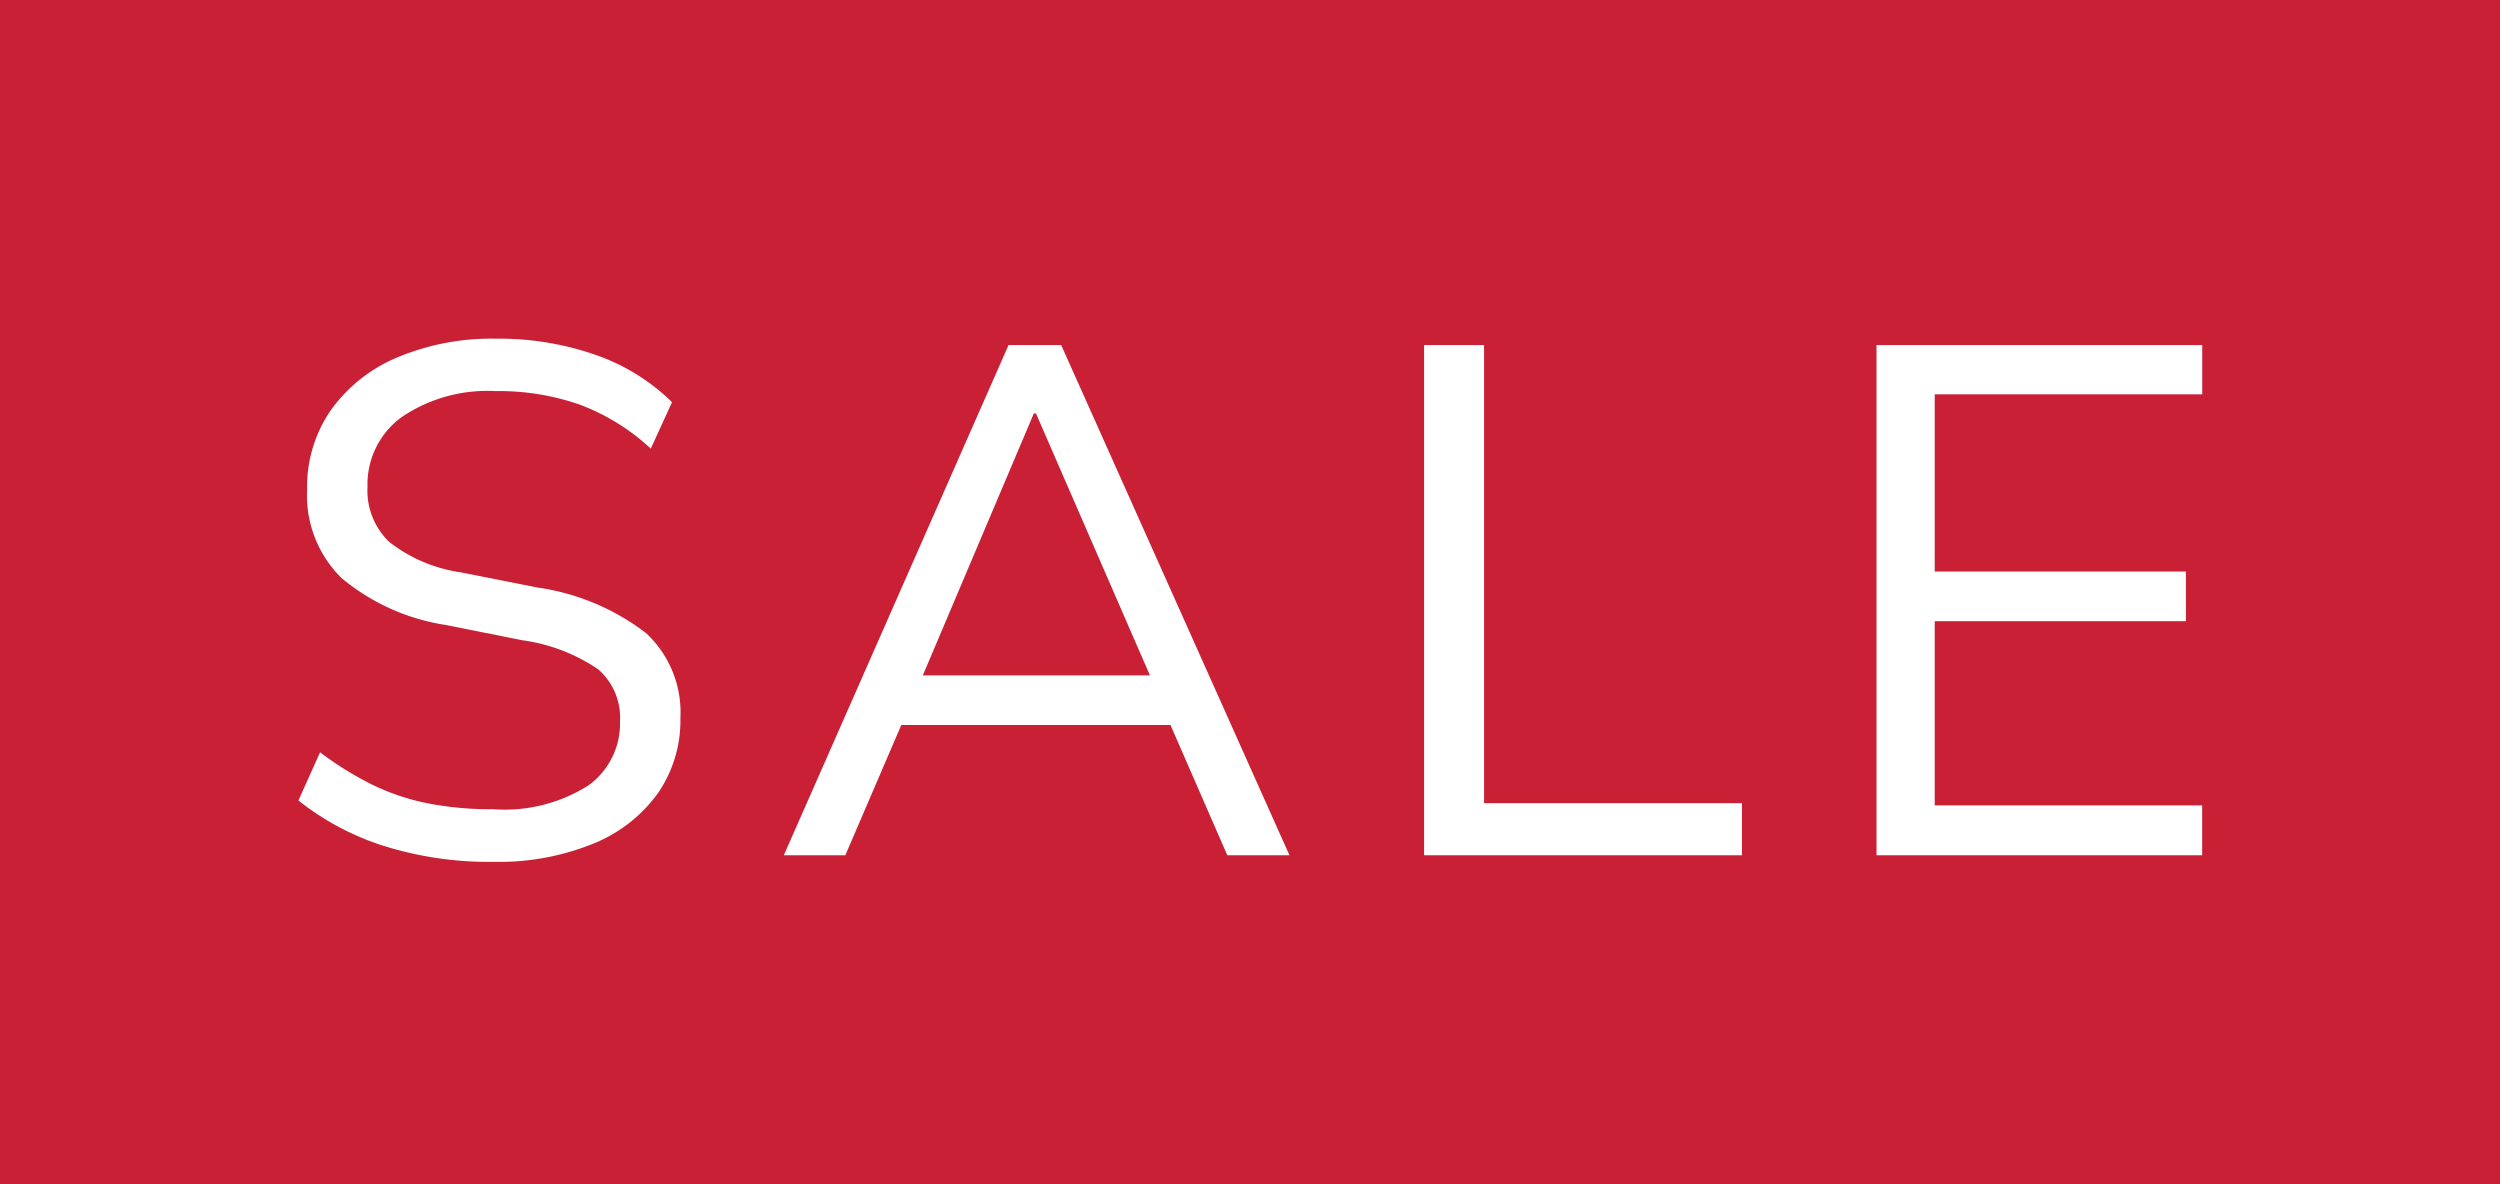 <svg height="18" viewBox="0 0 38 18" width="38" xmlns="http://www.w3.org/2000/svg"><path d="m0 0h38v18h-38z" fill="#c92036"/><path d="m3.5.1a5.341 5.341 0 0 1 -1.672-.244 4.06 4.06 0 0 1 -1.292-.689l.329-.732a5.051 5.051 0 0 0 .781.486 3.463 3.463 0 0 0 .843.287 4.988 4.988 0 0 0 1.005.092 2.381 2.381 0 0 0 1.455-.365 1.159 1.159 0 0 0 .475-.967.974.974 0 0 0 -.331-.794 2.7 2.7 0 0 0 -1.153-.442l-1.161-.232a3.23 3.23 0 0 1 -1.589-.715 1.763 1.763 0 0 1 -.522-1.345 2.048 2.048 0 0 1 .362-1.207 2.361 2.361 0 0 1 1.008-.8 3.7 3.7 0 0 1 1.506-.285 4.446 4.446 0 0 1 1.506.245 3.118 3.118 0 0 1 1.165.72l-.323.706a3.28 3.28 0 0 0 -1.075-.667 3.723 3.723 0 0 0 -1.283-.207 2.32 2.32 0 0 0 -1.426.393 1.264 1.264 0 0 0 -.522 1.062 1.081 1.081 0 0 0 .331.838 2.3 2.3 0 0 0 1.09.462l1.162.23a3.532 3.532 0 0 1 1.648.691 1.641 1.641 0 0 1 .525 1.295 1.94 1.94 0 0 1 -.342 1.141 2.24 2.24 0 0 1 -.983.767 3.824 3.824 0 0 1 -1.517.276zm4.414-.1 3.416-7.755h.8l3.47 7.755h-.945l-.965-2.213.4.233h-4.732l.442-.233-.951 2.213zm3.8-6.715-1.772 4.181-.263-.2h4.087l-.2.2-1.819-4.181zm5.932 6.715v-7.755h.912v6.964h3.92v.791zm6.877 0v-7.755h4.951v.749h-4.066v2.693h3.818v.755h-3.818v2.8h4.065v.758z" fill="#fff" transform="translate(4 13)"/></svg>